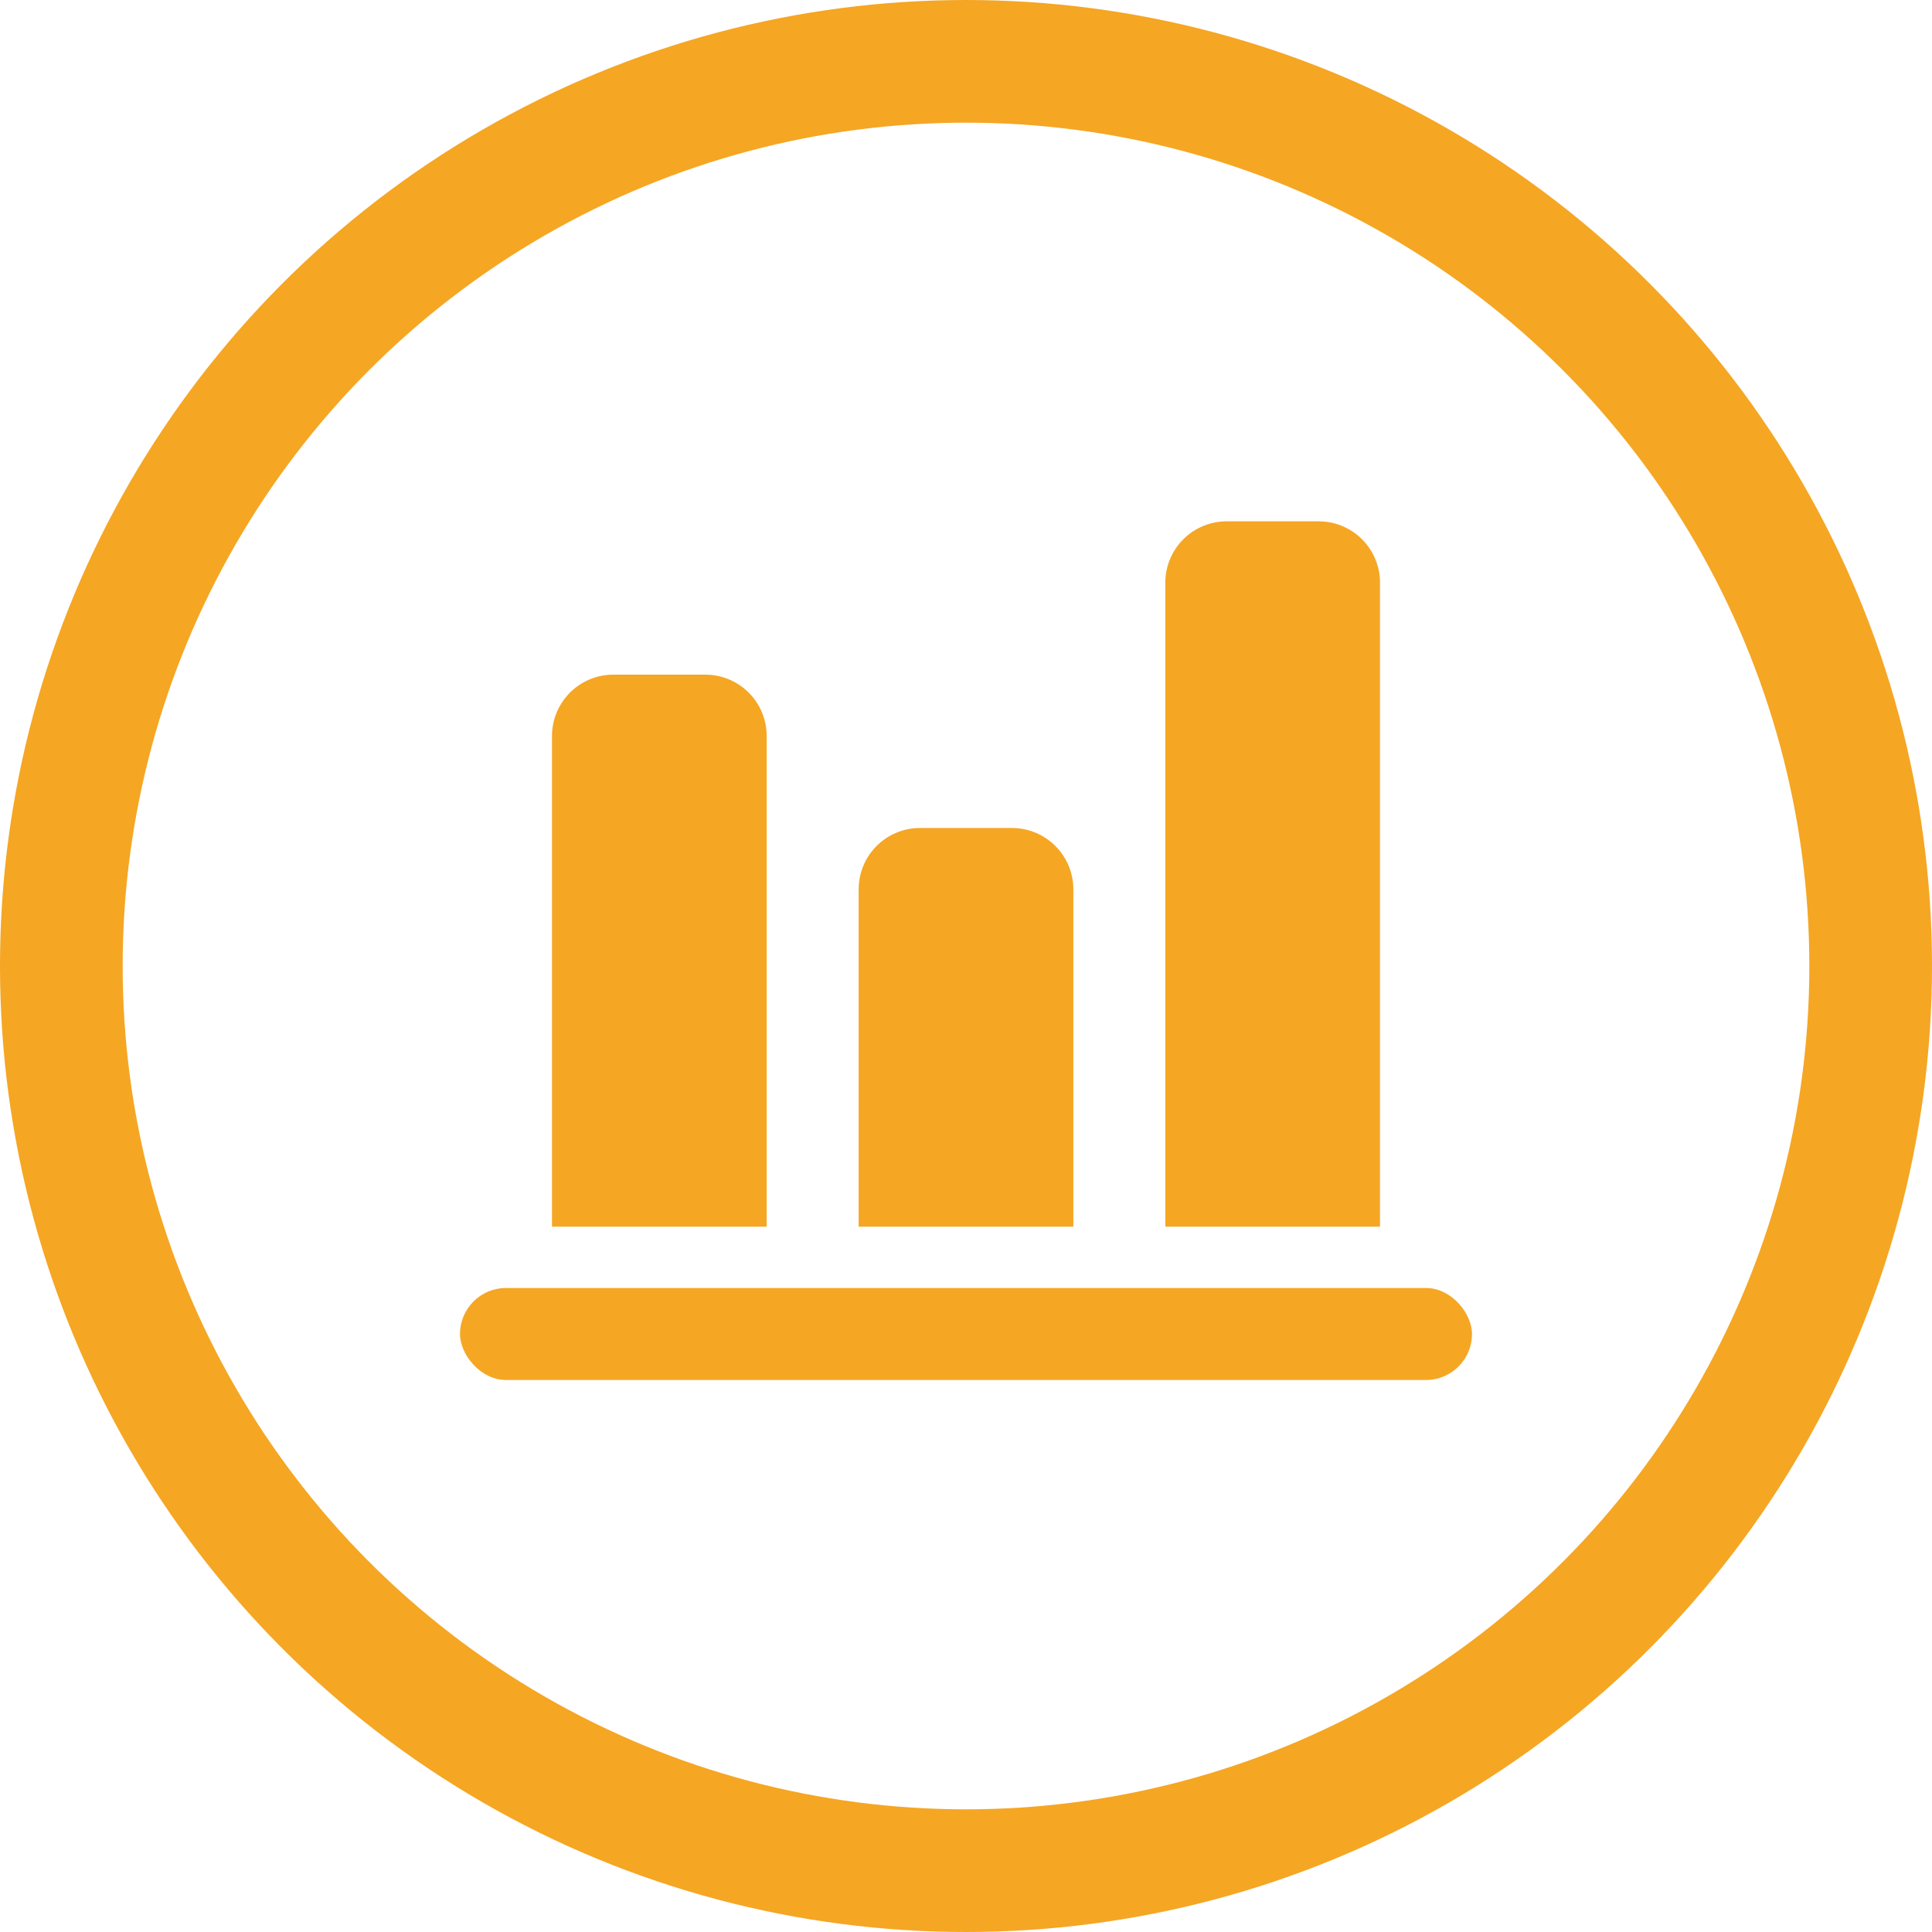 <svg xmlns="http://www.w3.org/2000/svg" width="63" height="63" viewBox="0 0 63 63">
    <g fill="none" fill-rule="evenodd">
        <circle cx="31.5" cy="31.5" r="29.5" stroke="#F5A623" stroke-width="4"/>
        <rect width="33" height="3" x="15" y="42" fill="#F5A623" rx="1.5"/>
        <path fill="#F5A623" d="M20 22h3a2 2 0 0 1 2 2v16h-7V24a2 2 0 0 1 2-2zM30 27h3a2 2 0 0 1 2 2v11h-7V29a2 2 0 0 1 2-2zM40 17h3a2 2 0 0 1 2 2v21h-7V19a2 2 0 0 1 2-2z"/>
    </g>
</svg>

